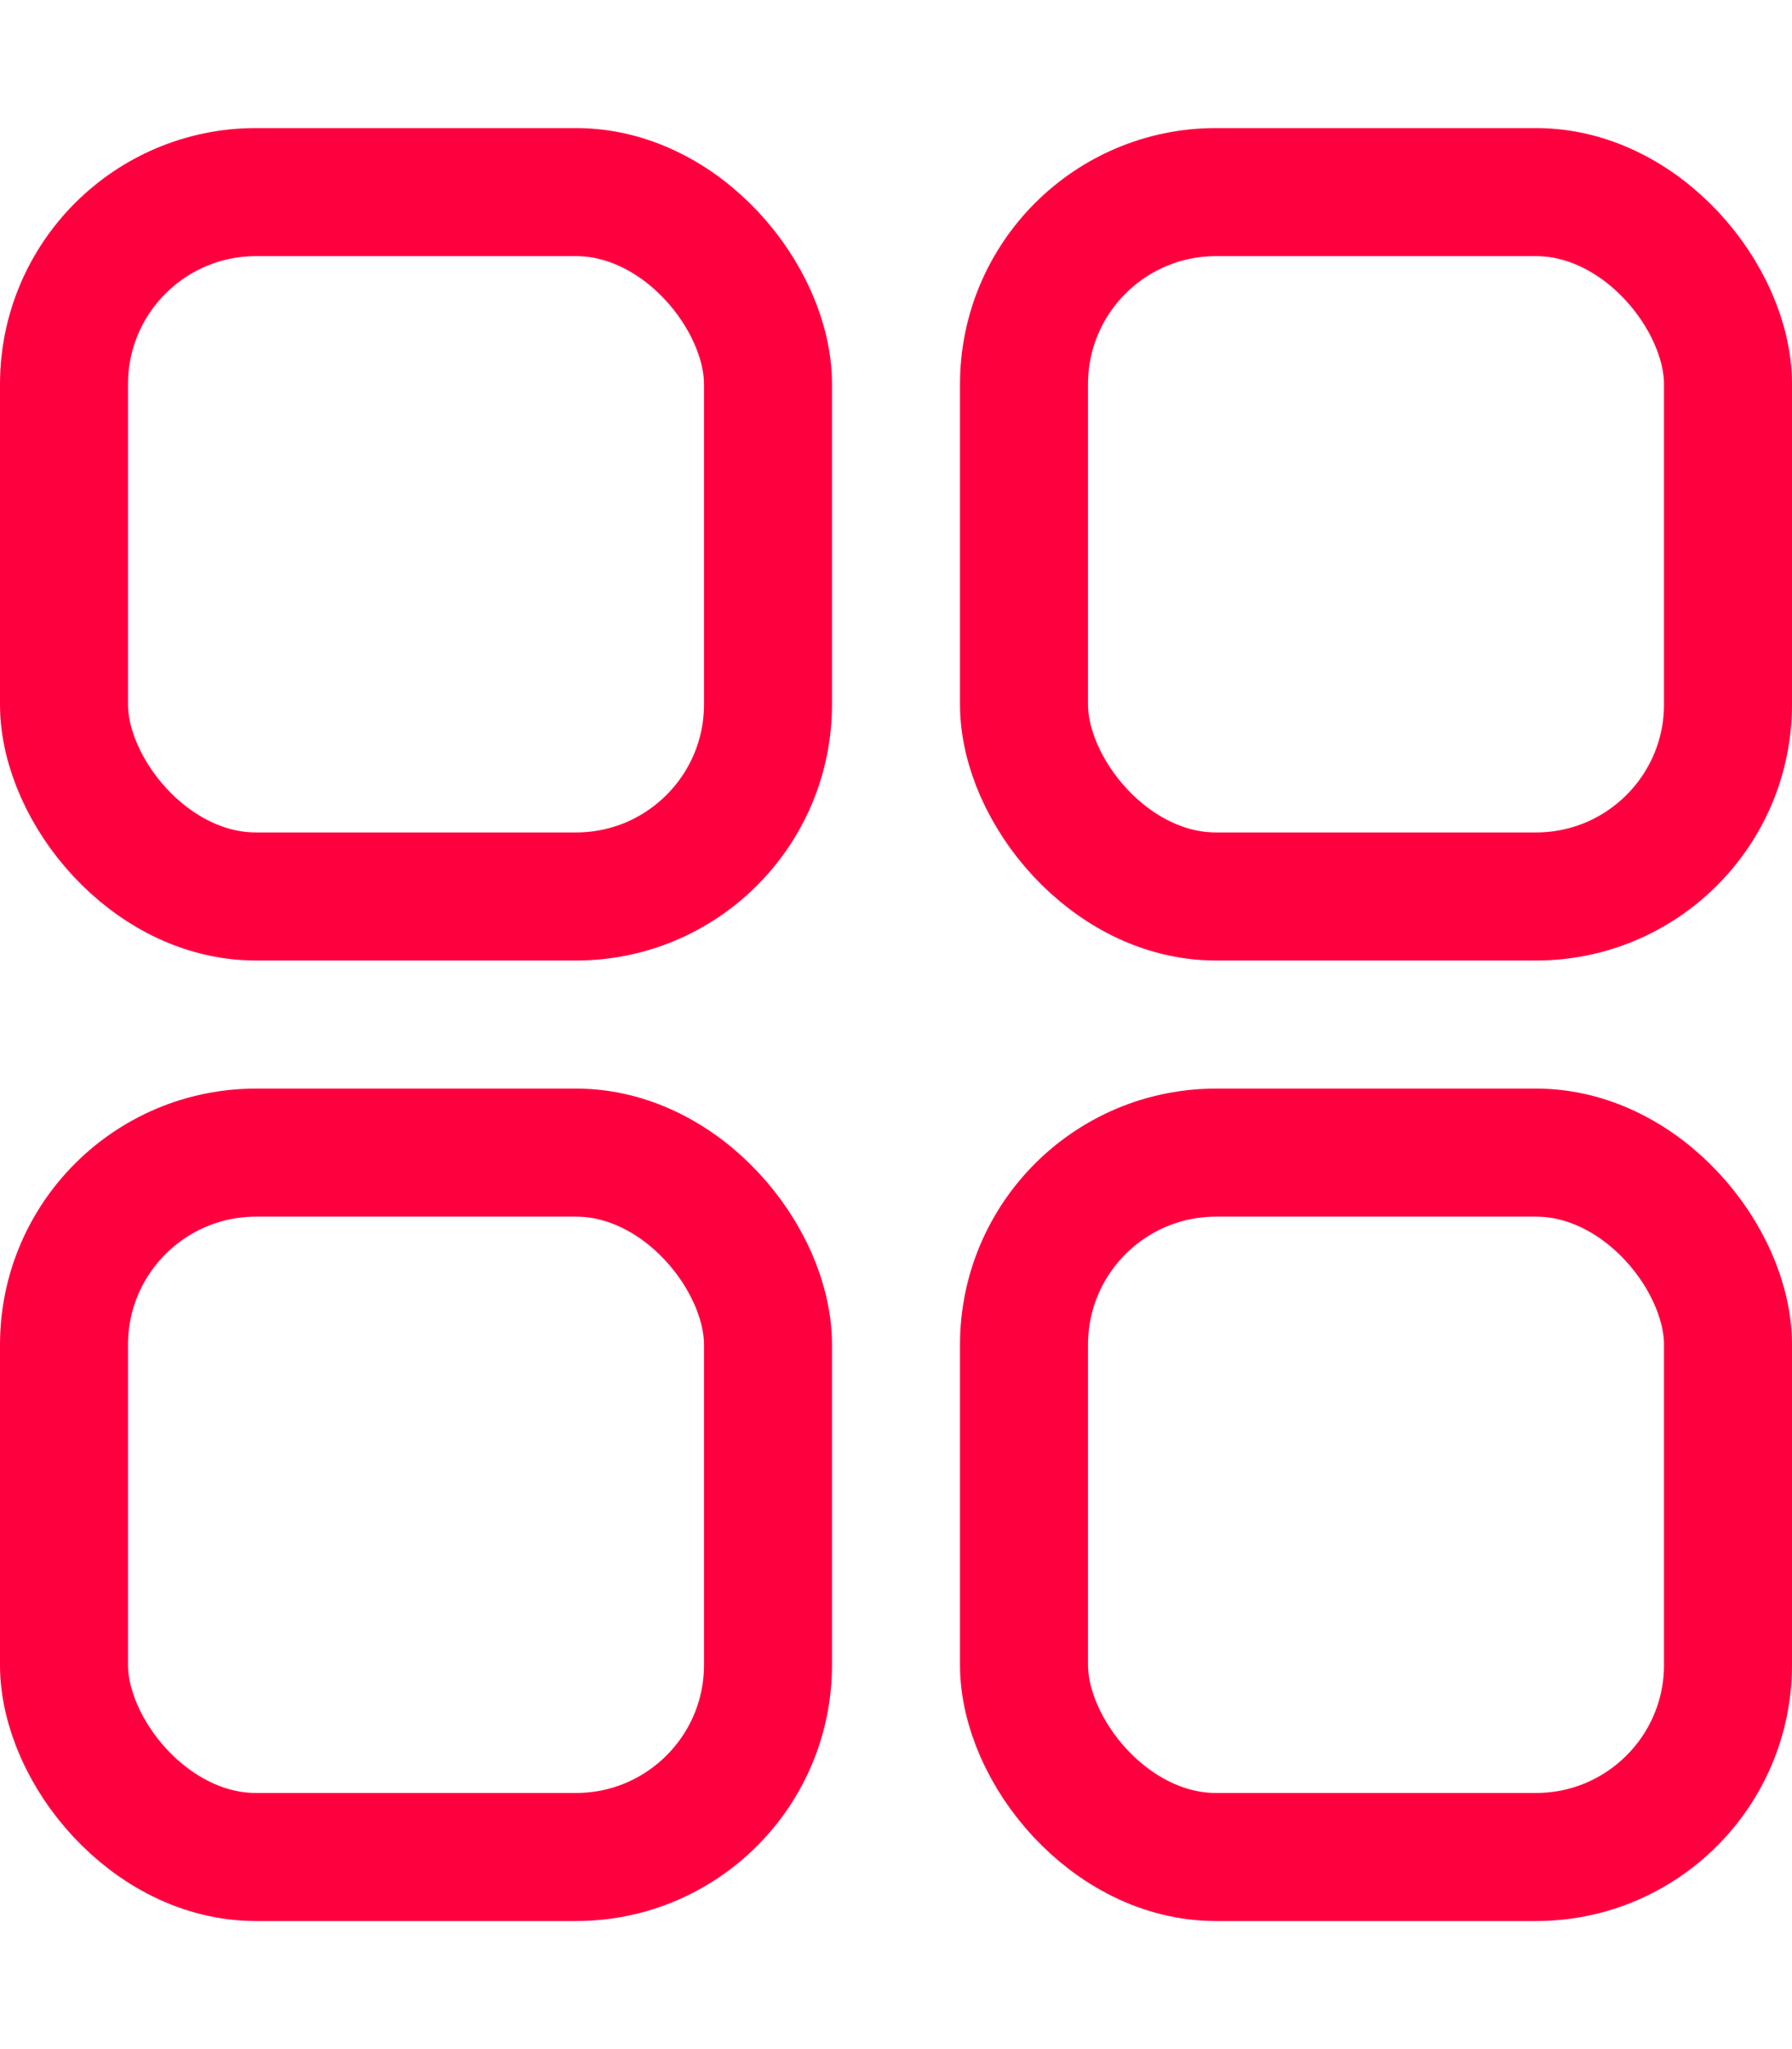<?xml version="1.0" encoding="UTF-8"?> <svg xmlns="http://www.w3.org/2000/svg" width="28" height="32" viewBox="0 0 28 32" fill="none"> <rect x="1" y="3" width="11" height="11" rx="3" stroke="#FF003F" stroke-width="2" stroke-miterlimit="10" stroke-linecap="round" stroke-linejoin="round"></rect> <rect x="1" y="18" width="11" height="11" rx="3" stroke="#FF003F" stroke-width="2" stroke-miterlimit="10" stroke-linecap="round" stroke-linejoin="round"></rect> <rect x="16" y="3" width="11" height="11" rx="3" stroke="#FF003F" stroke-width="2" stroke-miterlimit="10" stroke-linecap="round" stroke-linejoin="round"></rect> <rect x="16" y="18" width="11" height="11" rx="3" stroke="#FF003F" stroke-width="2" stroke-miterlimit="10" stroke-linecap="round" stroke-linejoin="round"></rect> </svg> 